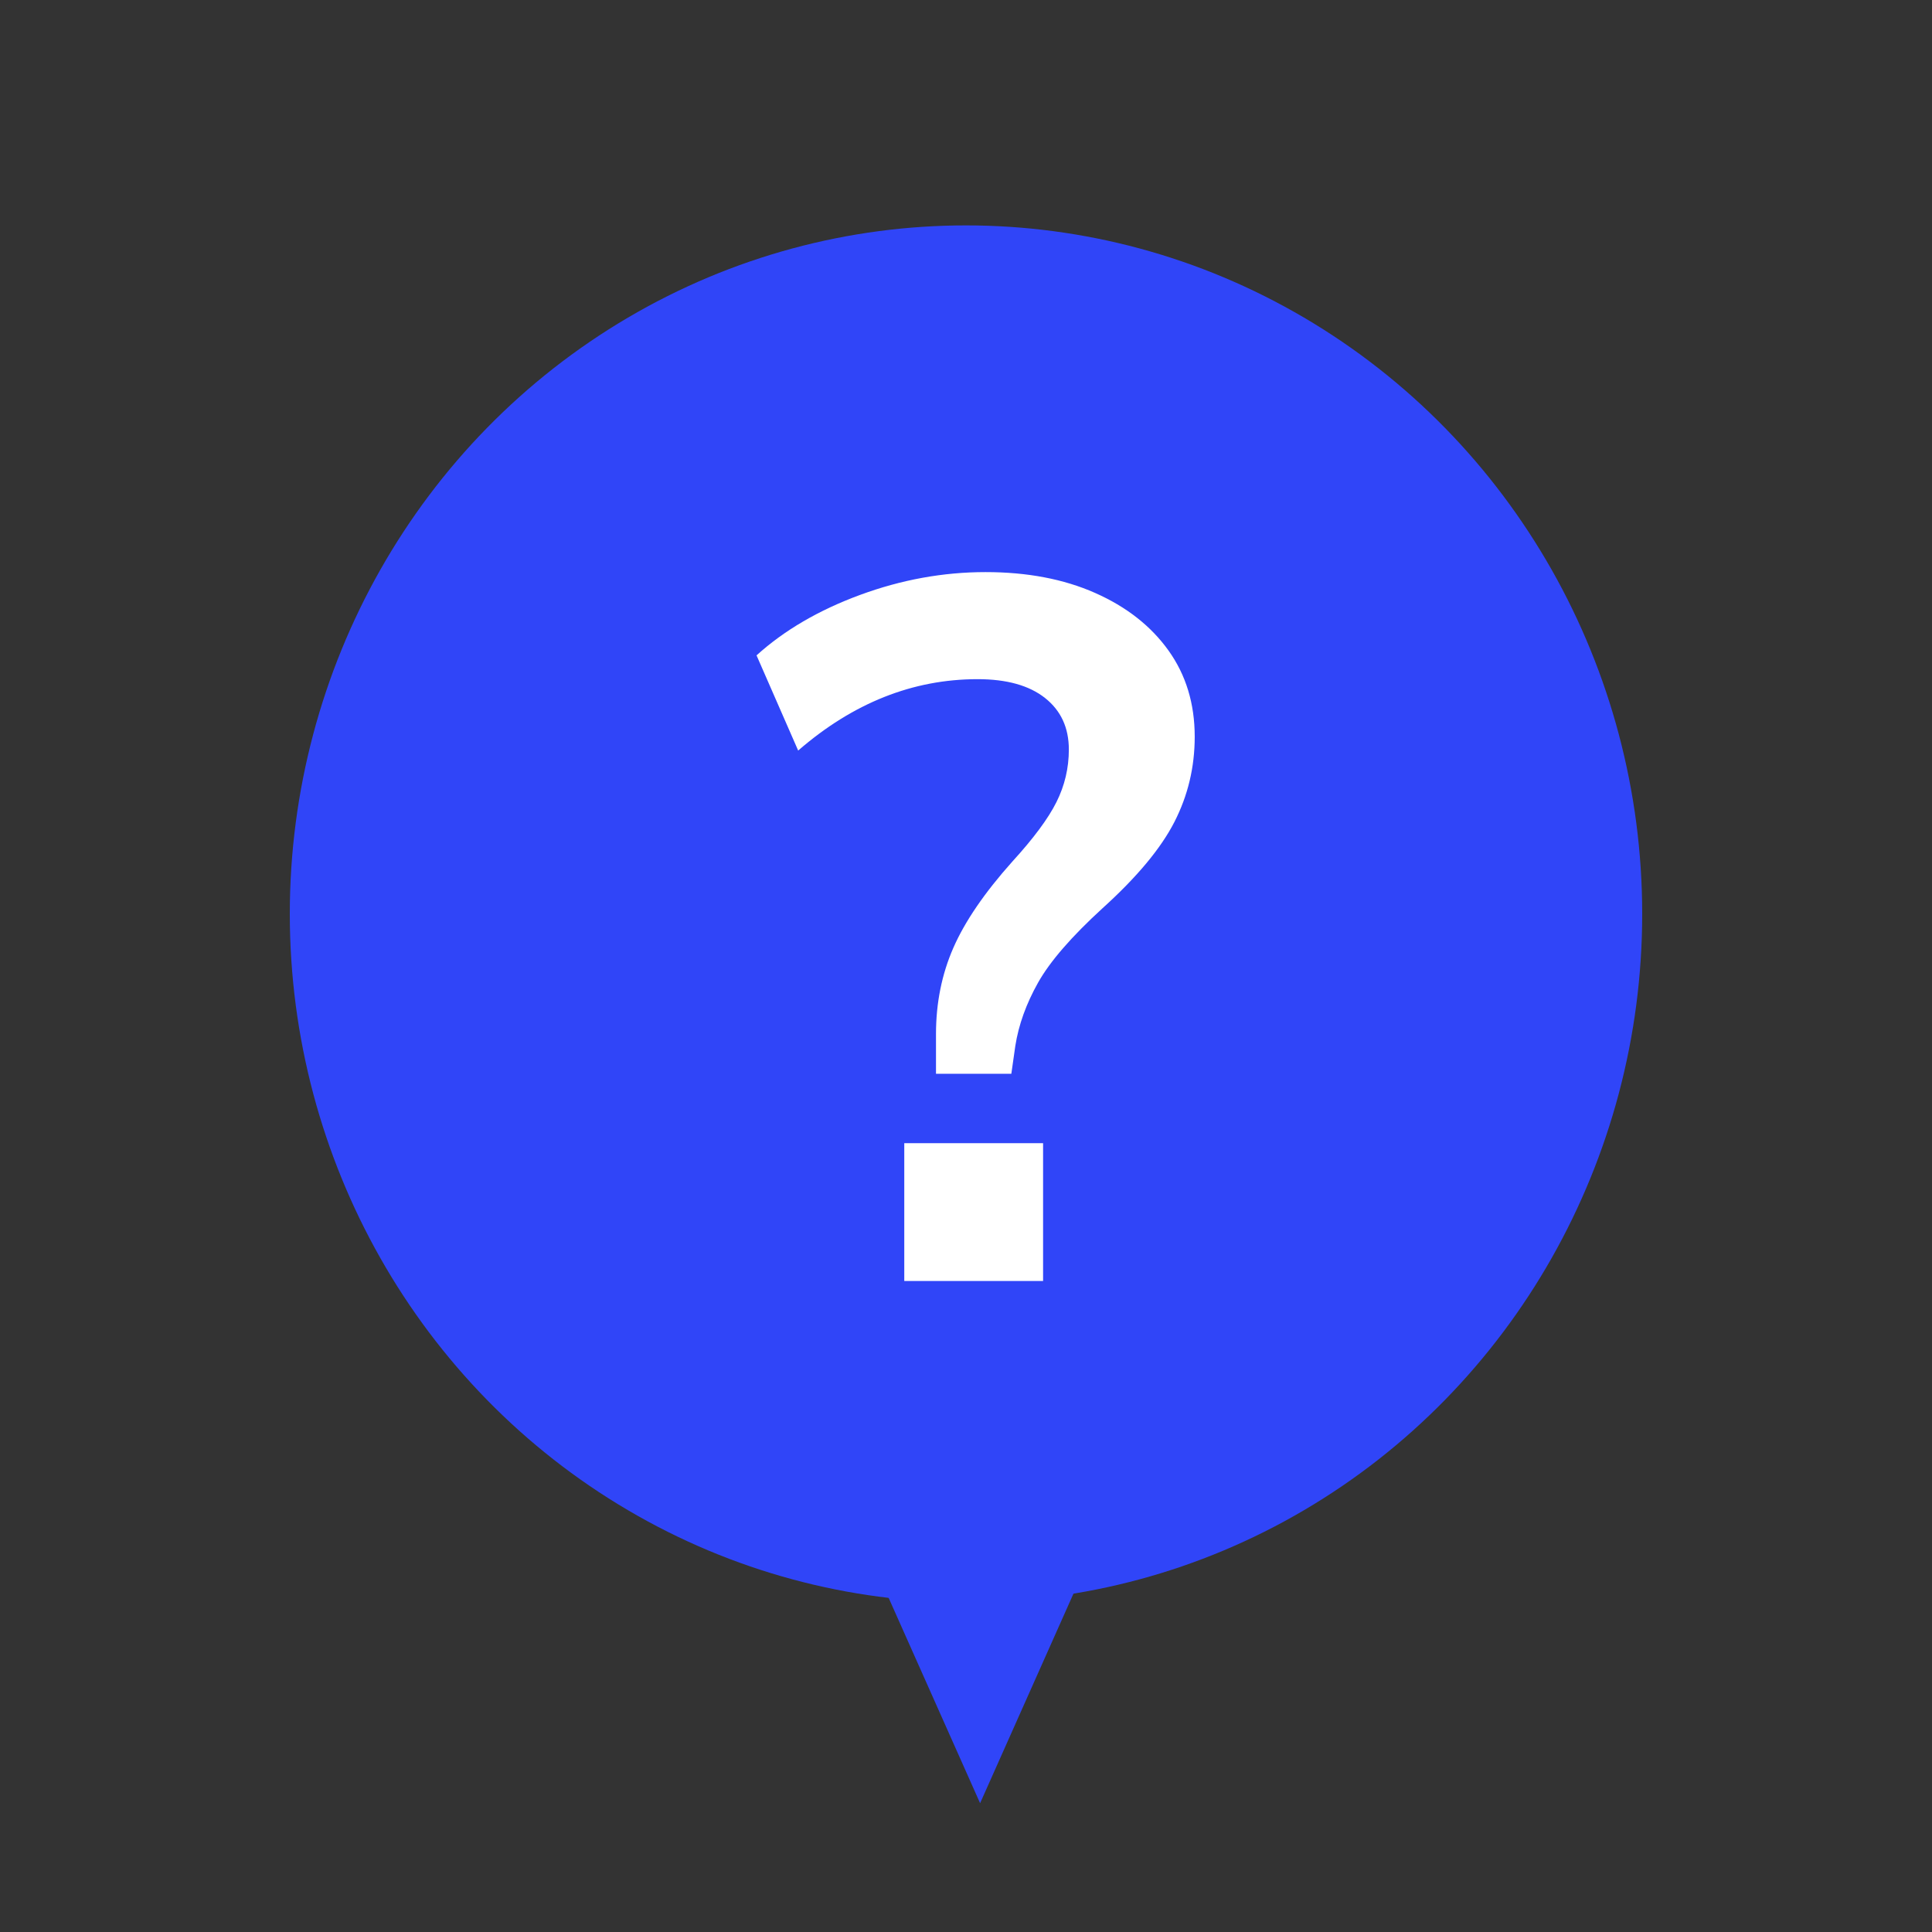 <svg fill="none" height="60" viewBox="0 0 60 60" width="60" xmlns="http://www.w3.org/2000/svg" xmlns:xlink="http://www.w3.org/1999/xlink"><rect x="0" y="0" width="60" height="60" fill="#333333" stroke="none"/><clipPath id="a"><path d="m0 0h60v60h-60z"/></clipPath><g clip-path="url(#a)"><ellipse cx="30" cy="28.382" fill="#3045f8" rx="21" ry="21.382"/><path d="m29.068 33.347v-1.232q0-1.447.539-2.679.539-1.232 1.832-2.679.985-1.078 1.37-1.847.385-.77.385-1.632 0-1.016-.739-1.601-.739-.585-2.094-.585-3.017 0-5.573 2.217l-1.293-2.956q1.293-1.17 3.217-1.878 1.924-.708 3.895-.708 1.94 0 3.402.647 1.462.647 2.278 1.786.816 1.139.816 2.679 0 1.416-.631 2.648-.631 1.232-2.232 2.679-1.447 1.324-2.001 2.309-.554.985-.708 1.97l-.123.862zm-.985 6.435v-4.28h4.311v4.28z" fill="#fff"/><path d="m30.438 56 4.168 9.355h-8.335z" fill="#3045f8" transform="matrix(1 0 0 -1 0 112)"/></g></svg>